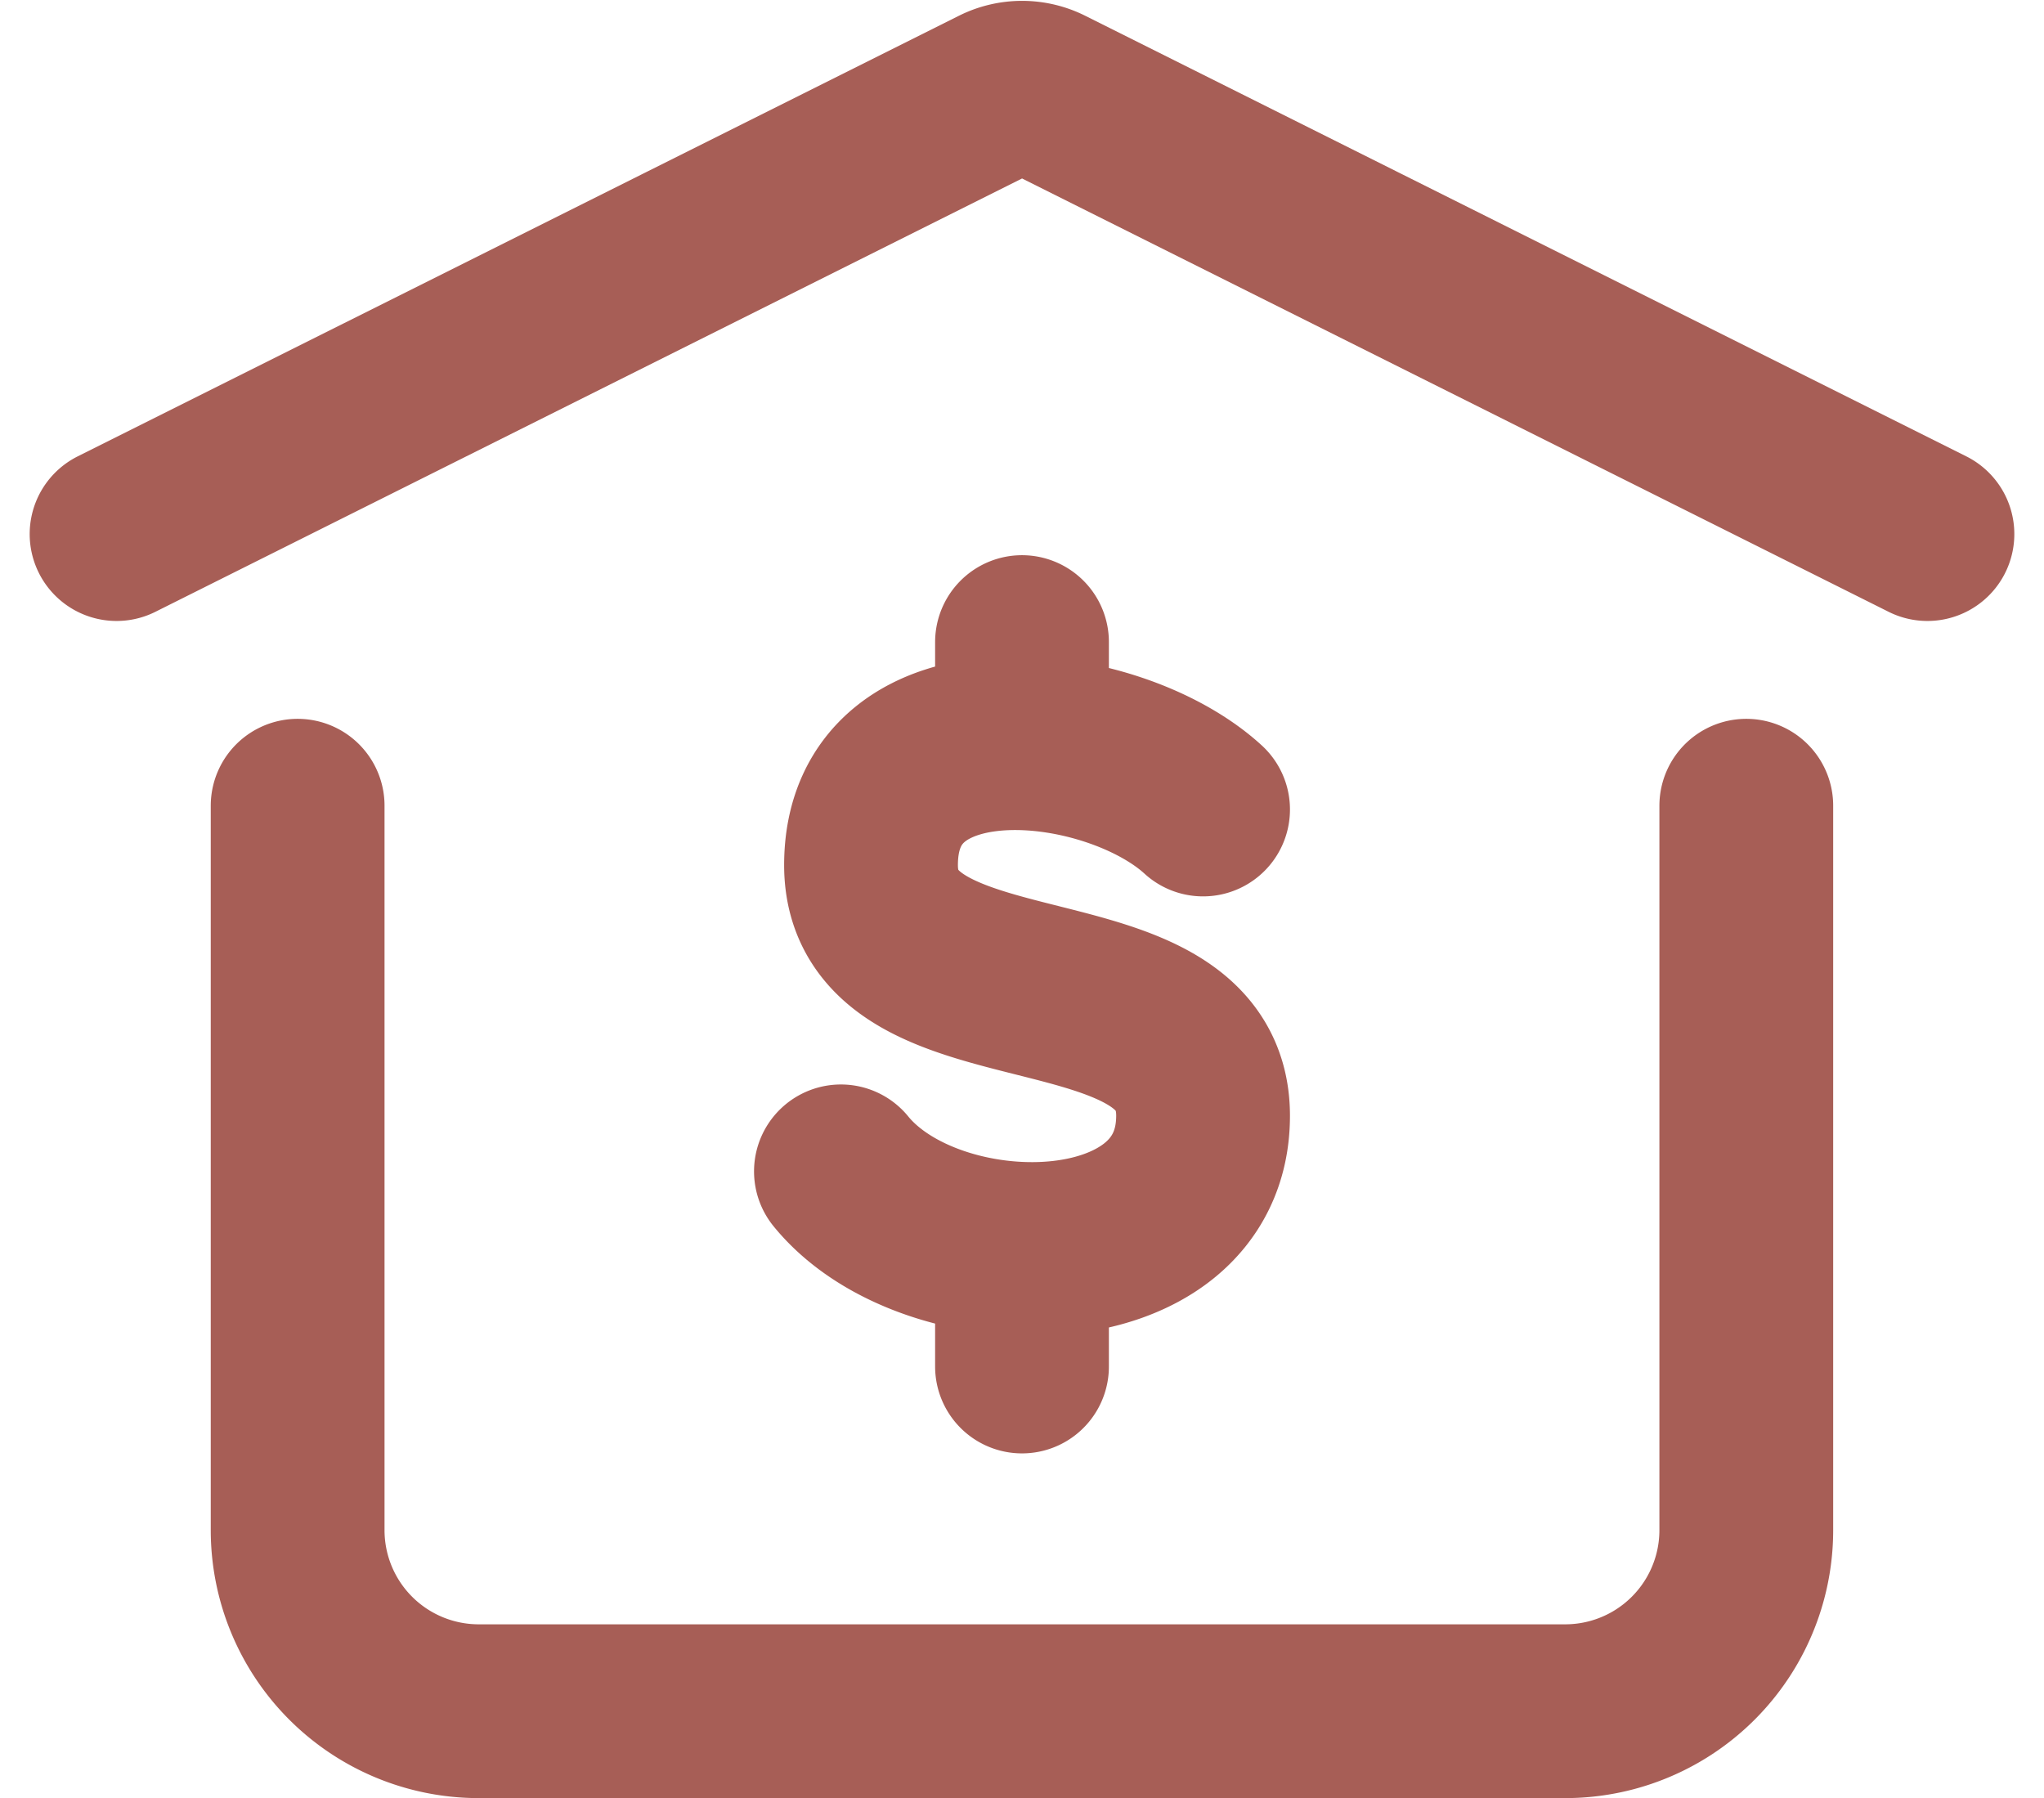 <svg xmlns="http://www.w3.org/2000/svg" width="29.406" height="25.867" viewBox="0 0 29.406 25.867">
  <g transform="translate(-0.323 -1.808)">
    <path d="M17.631,13.453c-1.31-1.2-4.777-1.6-4.777.8s4.777,1.2,4.777,3.606-3.908,2.4-5.21.8m2.605,1.116v1.691m0-8.971v-1.45M2,9.491,14.677,3.153a.782.782,0,0,1,.7,0L28.052,9.491" transform="translate(0 0)" fill="none" stroke="#a75e56" stroke-linecap="round" stroke-linejoin="round" stroke-width="2.5"/>
    <path d="M24.841,11V21.421a2.605,2.605,0,0,1-2.605,2.605H6.605A2.605,2.605,0,0,1,4,21.421V11" transform="translate(0.605 2.399)" fill="none" stroke="#a75e56" stroke-linecap="round" stroke-linejoin="round" stroke-width="2.5"/>
  </g>
</svg>
